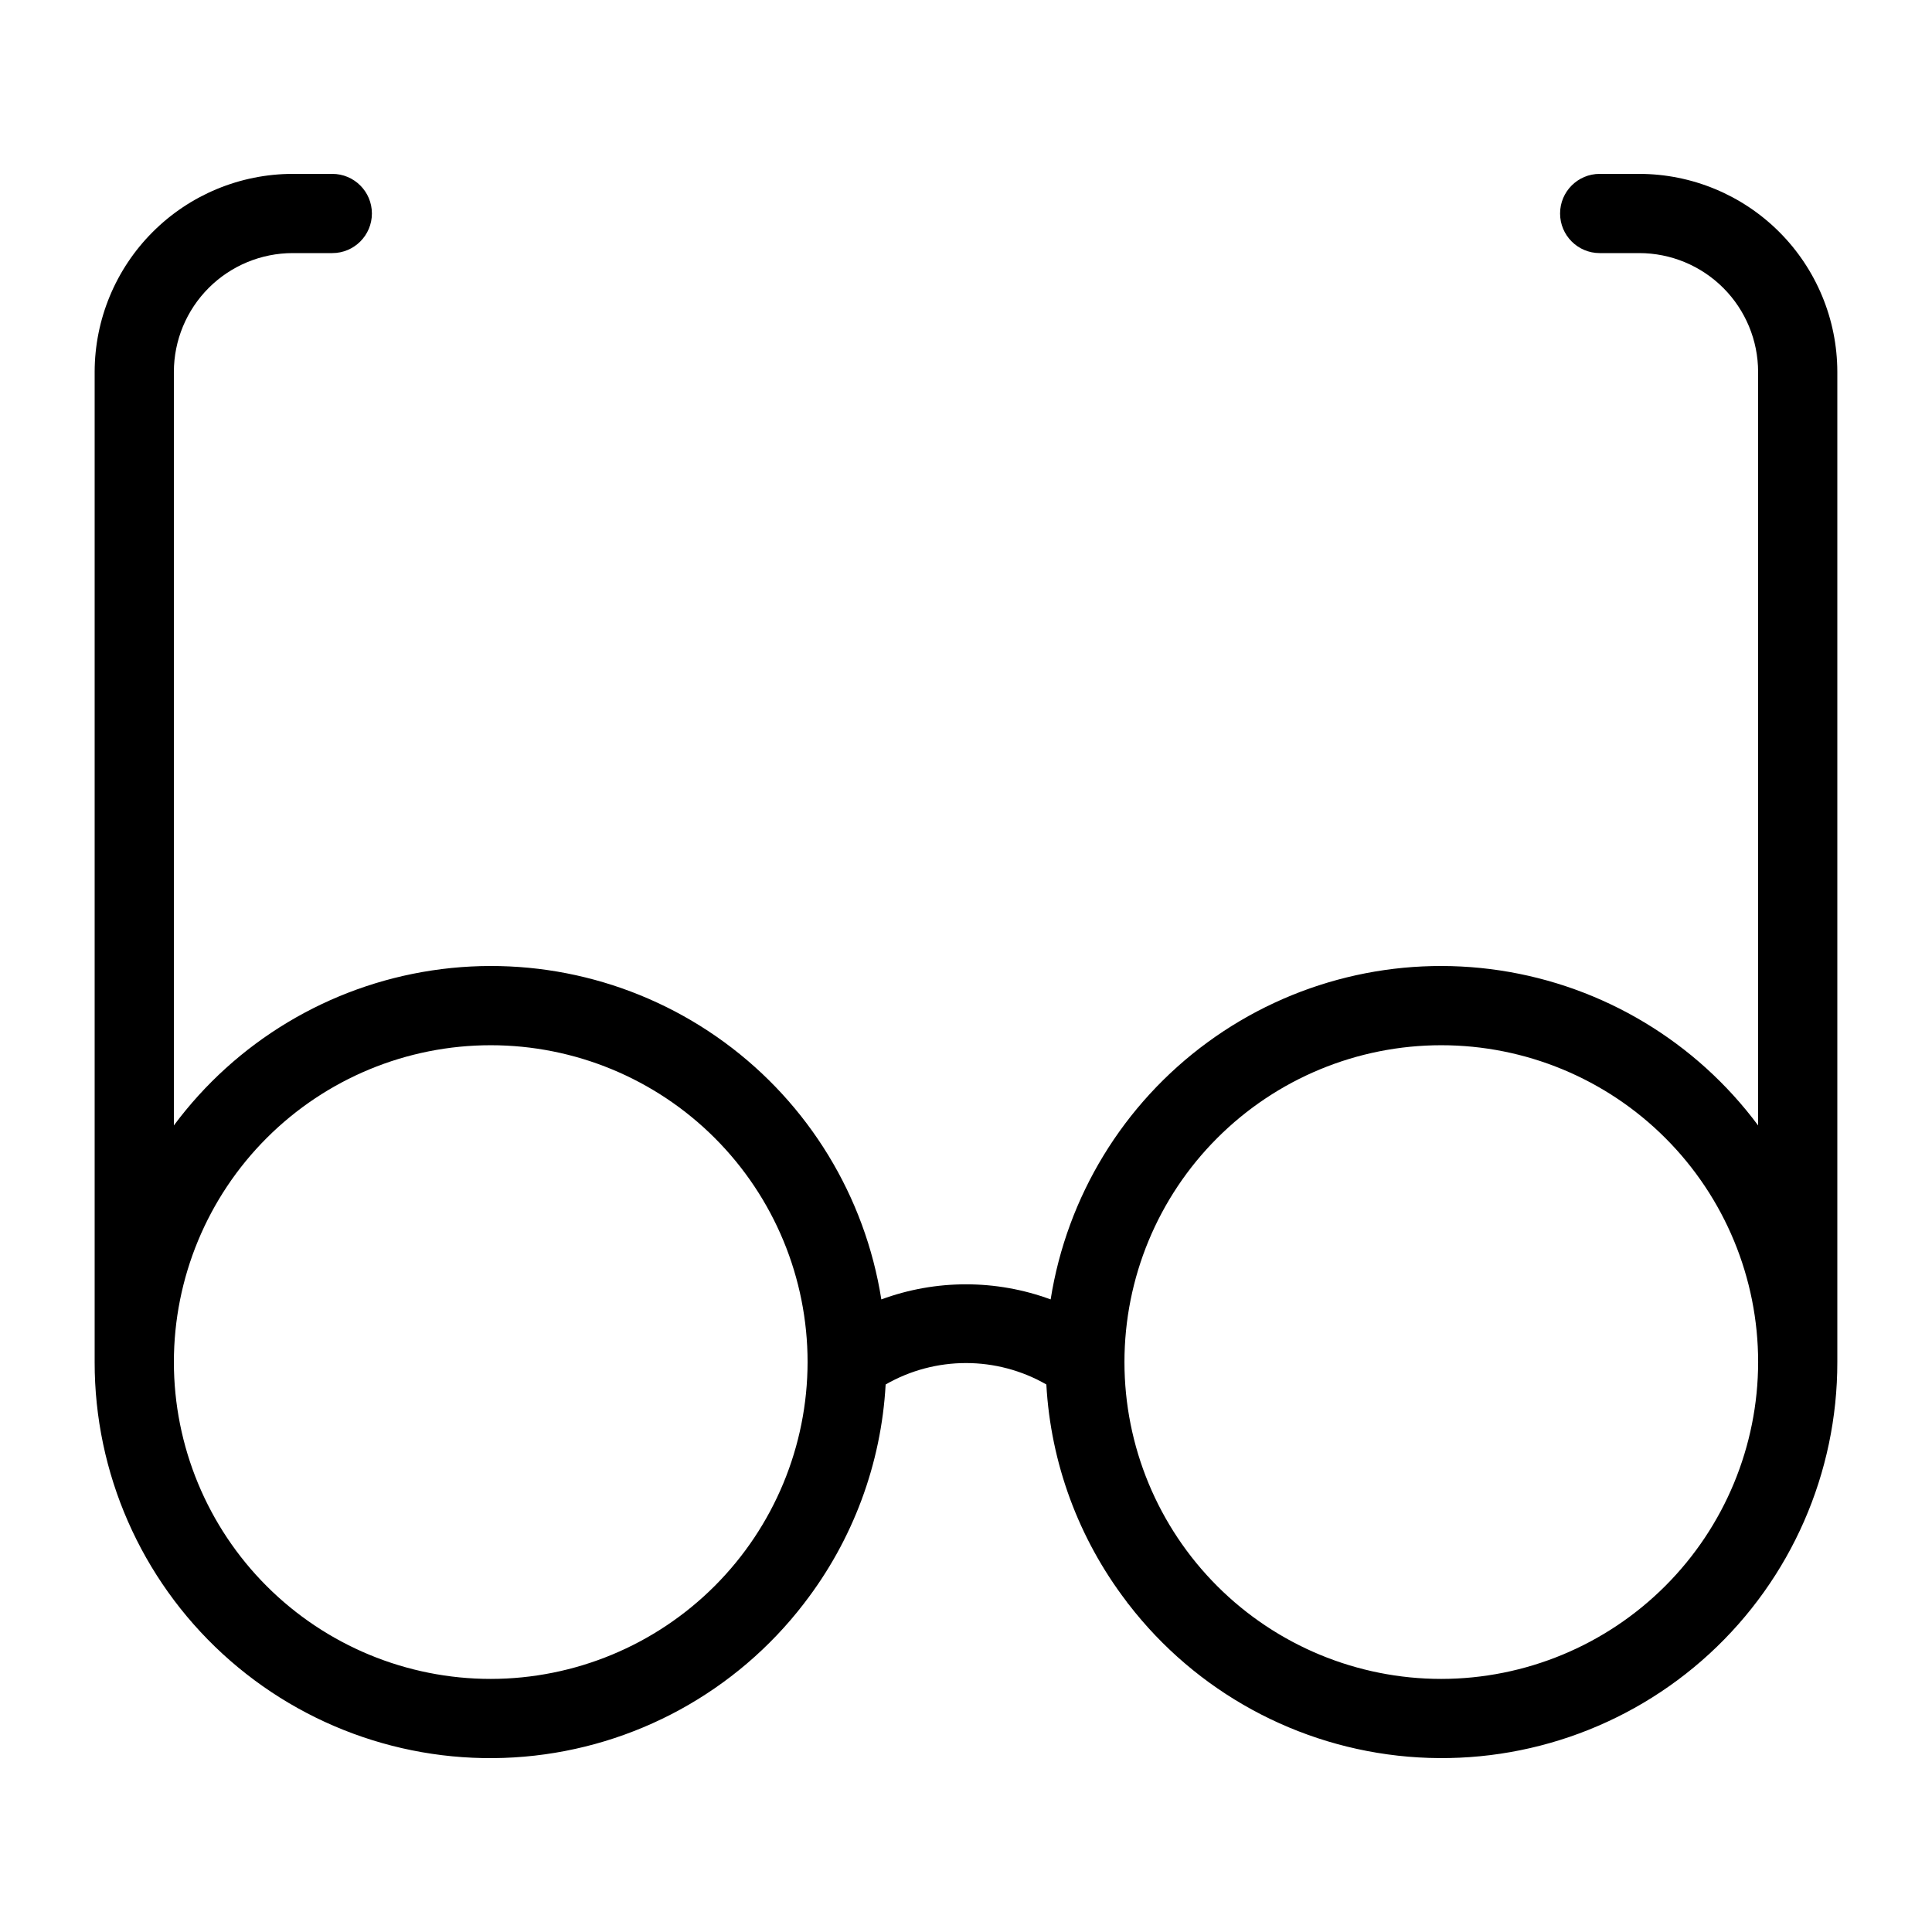 <?xml version="1.0" encoding="UTF-8"?>
<!-- Uploaded to: SVG Repo, www.svgrepo.com, Generator: SVG Repo Mixer Tools -->
<svg fill="#000000" width="800px" height="800px" version="1.1" viewBox="144 144 512 512" xmlns="http://www.w3.org/2000/svg">
 <path d="m578.43 190.08h-10.496c-5.797 0-10.496 4.699-10.496 10.496s4.699 10.496 10.496 10.496h10.496c8.352 0.008 16.352 3.328 22.258 9.23 5.902 5.906 9.223 13.91 9.23 22.258v199.69c-16.488-22.188-41.086-36.953-68.422-41.078-27.336-4.125-55.191 2.727-77.496 19.059s-37.246 40.82-41.566 68.129c-14.48-5.336-30.391-5.336-44.871 0-4.32-27.309-19.262-51.797-41.562-68.129-22.305-16.332-50.164-23.184-77.5-19.059s-51.93 18.891-68.422 41.078v-199.69c0.008-8.348 3.328-16.352 9.234-22.258 5.902-5.902 13.906-9.223 22.254-9.23h10.496c5.797 0 10.496-4.699 10.496-10.496s-4.699-10.496-10.496-10.496h-10.496c-13.914 0.016-27.254 5.551-37.09 15.391-9.84 9.836-15.375 23.176-15.391 37.09v262.4c-0.035 29.395 12.27 57.453 33.918 77.336 21.648 19.883 50.648 29.766 79.93 27.238 29.285-2.527 56.164-17.234 74.082-40.531l0.125-0.164v-0.004c12.879-16.688 20.398-36.887 21.566-57.938 13.184-7.566 29.398-7.566 42.586 0 1.152 20.809 8.52 40.793 21.145 57.375 0.227 0.27 0.375 0.594 0.629 0.84 17.941 23.258 44.82 37.922 74.086 40.422 29.27 2.5 58.246-7.394 79.871-27.273 21.629-19.883 33.922-47.922 33.887-77.301v-262.4c-0.016-13.914-5.551-27.254-15.387-37.09-9.84-9.84-23.18-15.375-37.094-15.391zm-304.38 398.85c-22.27 0-43.629-8.844-59.375-24.594-15.746-15.746-24.594-37.102-24.594-59.375 0-22.27 8.848-43.625 24.594-59.371 15.746-15.75 37.105-24.594 59.375-24.594s43.625 8.844 59.375 24.594c15.746 15.746 24.594 37.102 24.594 59.371-0.027 22.266-8.883 43.605-24.625 59.348-15.738 15.742-37.082 24.598-59.344 24.621zm251.91 0h-0.004c-22.27 0-43.625-8.844-59.371-24.594-15.75-15.746-24.594-37.102-24.594-59.375 0-22.27 8.844-43.625 24.594-59.371 15.746-15.75 37.102-24.594 59.371-24.594s43.629 8.844 59.375 24.594c15.75 15.746 24.594 37.102 24.594 59.371-0.023 22.266-8.879 43.605-24.621 59.348-15.742 15.742-37.086 24.598-59.348 24.621z"/>
</svg>